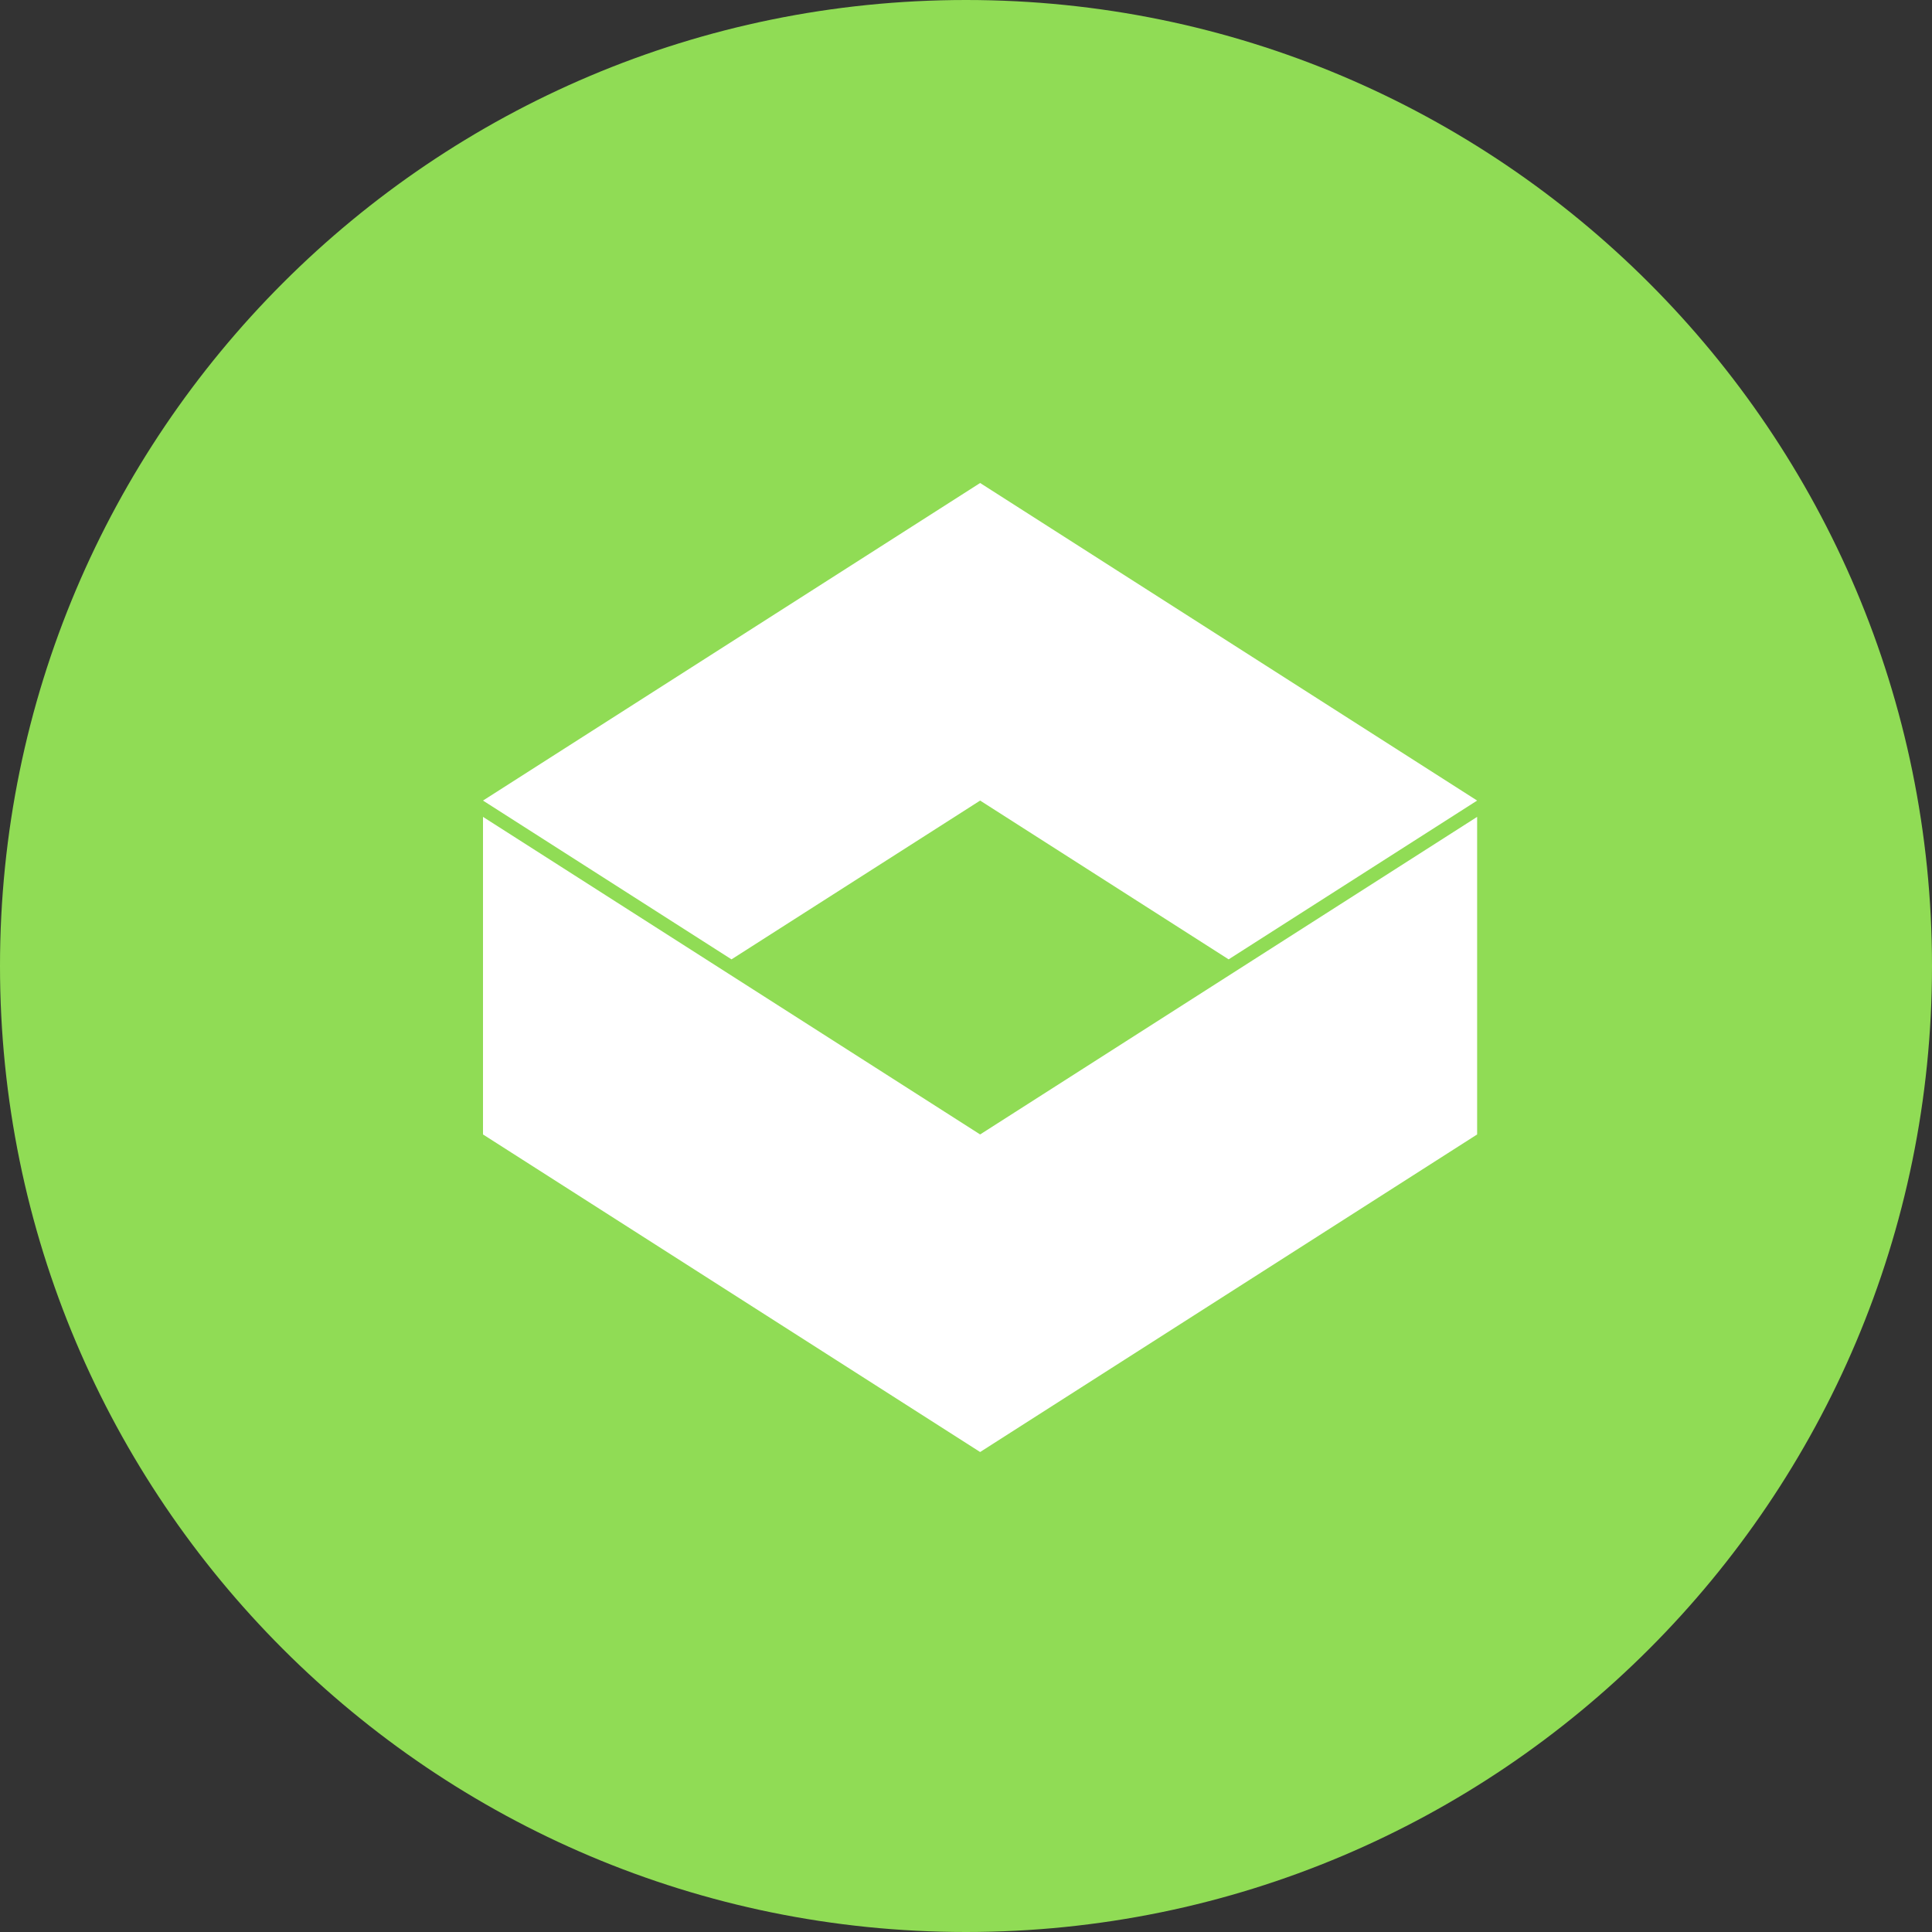 <svg width="16" height="16" viewBox="0 0 16 16" fill="none" xmlns="http://www.w3.org/2000/svg">
<rect x="0" y="0" width="16" height="16" fill="#333333" stroke="none"/>
<path d="M8 16C3.582 16 0 12.418 0 8C0 3.582 3.582 0 8 0C12.418 0 16 3.582 16 8C16 12.418 12.418 16 8 16Z" fill="#90DC55"/>
<path fill-rule="evenodd" clip-rule="evenodd" d="M4 6.63L8.117 4L12.233 6.63L10.175 7.945L8.117 6.63L6.058 7.945L4 6.63ZM8.117 9.395L12.233 6.765V9.395L8.117 12.025L4 9.395V6.765L8.117 9.395Z" fill="white"/>
</svg>

